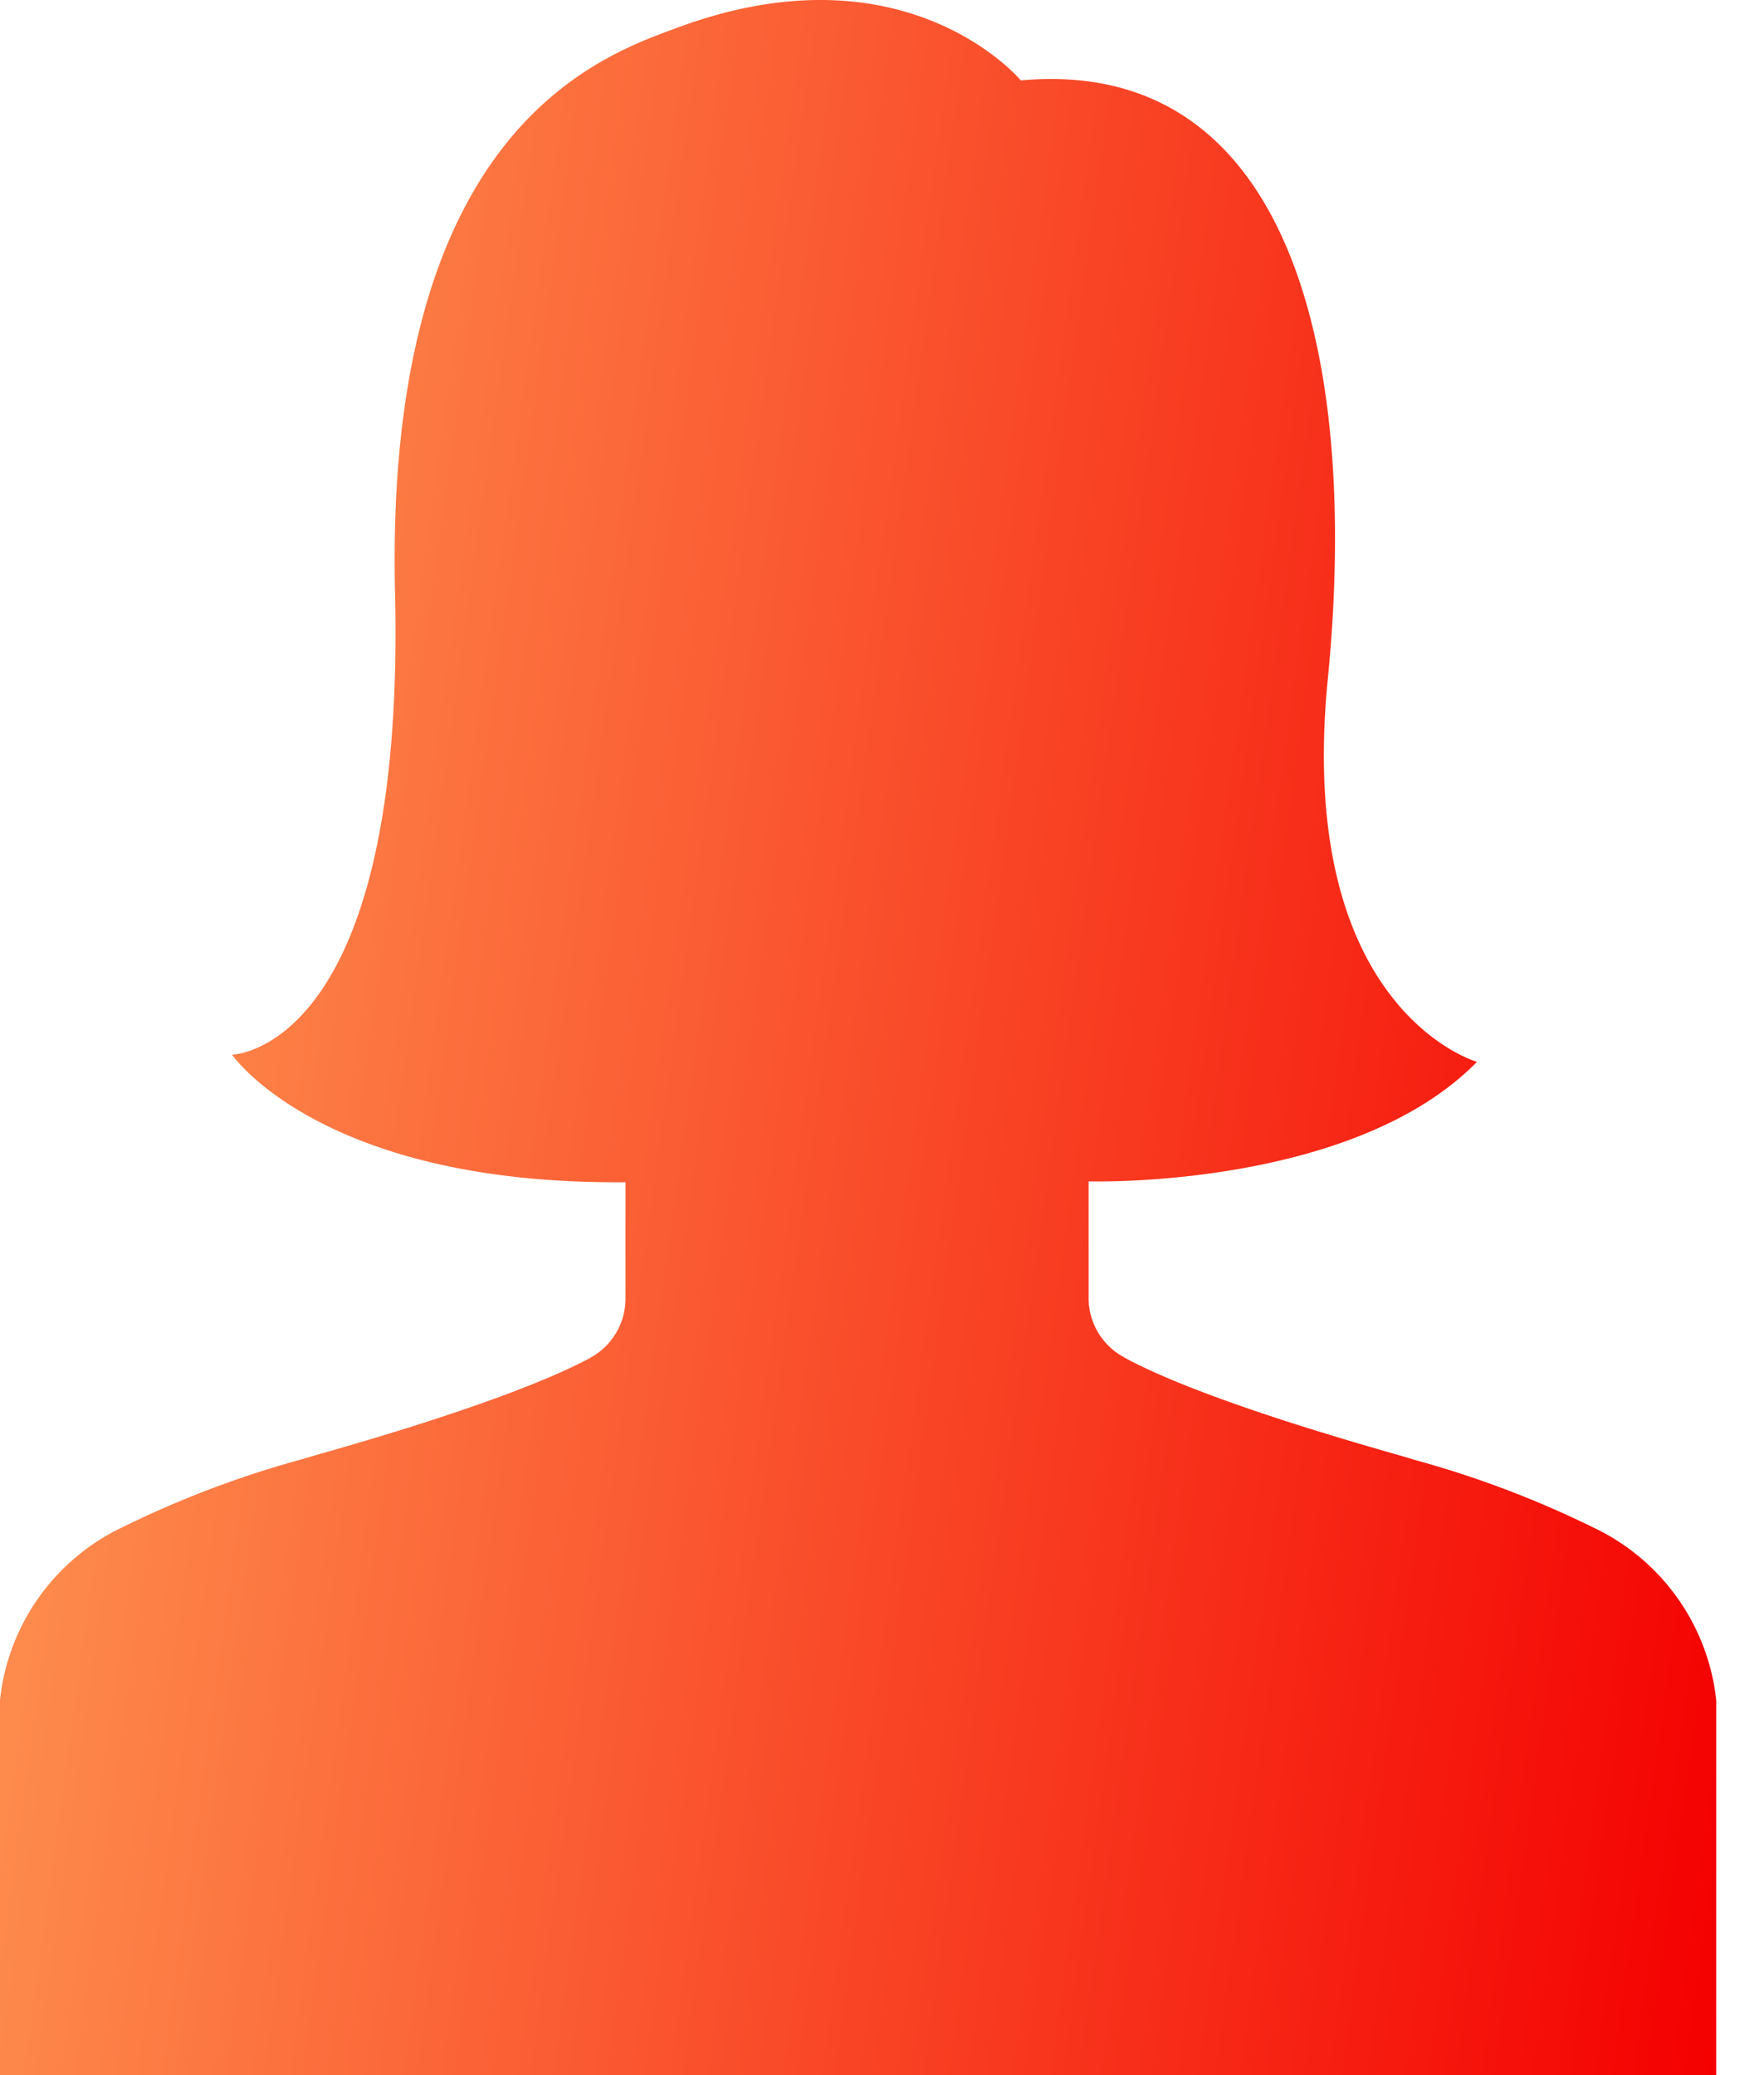 <svg width="17" height="20" fill="none" xmlns="http://www.w3.org/2000/svg">
    <path d="M15.355 14.722a9.671 9.671 0 00-1.738-.656c-.034-.02-1.877-.503-2.756-.968l-.075-.044a.65.65 0 01-.295-.556v-1.112s2.539.078 3.743-1.152c0 0-1.752-.497-1.438-3.687.315-3.19-.394-6.006-2.958-5.772 0 0-1.112-1.338-3.337-.498-.759.278-2.797 1.018-2.694 5.439.103 4.421-1.571 4.449-1.571 4.449s.862 1.257 3.792 1.229v1.112a.65.65 0 01-.286.548l-.064.039c-.876.464-2.722.95-2.756.968a9.666 9.666 0 00-1.737.656A2.088 2.088 0 000 16.385V20h16.54v-3.61a2.089 2.089 0 00-1.185-1.668z" fill="url(#paint0_linear)"/>
    <defs>
        <linearGradient id="paint0_linear" x1="0" y1="0" x2="18.952" y2="2.632" gradientUnits="userSpaceOnUse">
            <stop stop-color="#FF9E57"/>
            <stop offset="1" stop-color="#F40000"/>
        </linearGradient>
    </defs>
</svg>
